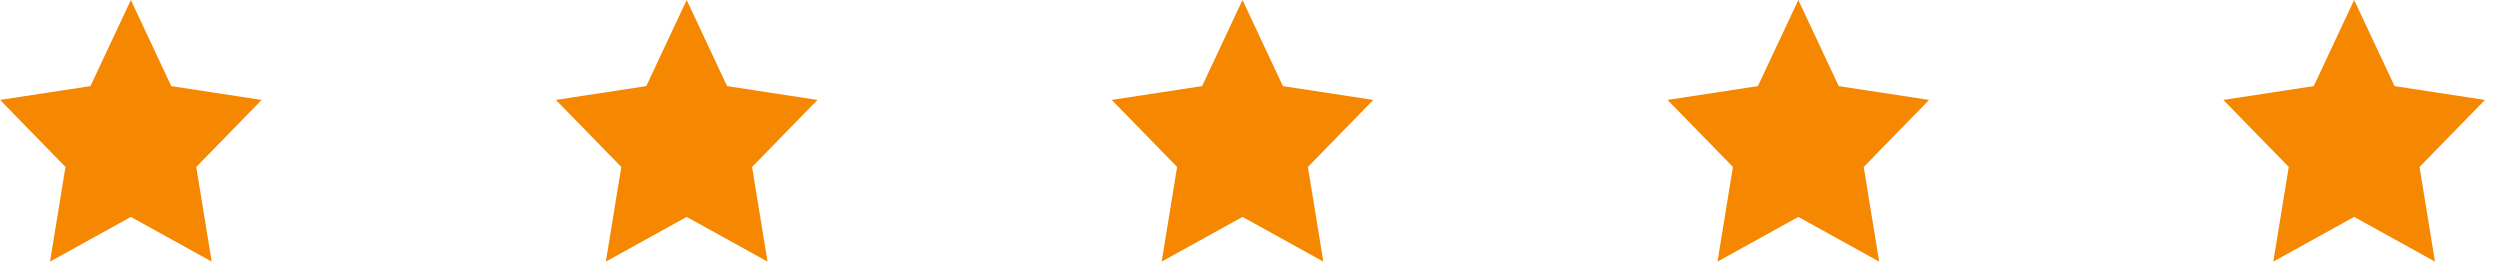 <svg xmlns="http://www.w3.org/2000/svg" xmlns:xlink="http://www.w3.org/1999/xlink" width="152.927" height="16" viewBox="0 0 152.927 16"><defs><clipPath id="a"><rect width="152.927" height="16" fill="none"/></clipPath></defs><g clip-path="url(#a)"><g transform="translate(-38.121 -5443.123)"><g transform="translate(38.121 5443.123)"><path d="M-34.8-8.537l2.472,5.267,5.528.845-4,4.1.944,5.789L-34.8,4.73l-4.944,2.733.944-5.789-4-4.1,5.528-.845Z" transform="translate(42.805 8.538)" fill="#f68700"/></g></g><g transform="translate(-4.121 -5443.123)"><g transform="translate(38.121 5443.123)"><path d="M-34.8-8.537l2.472,5.267,5.528.845-4,4.1.944,5.789L-34.8,4.73l-4.944,2.733.944-5.789-4-4.1,5.528-.845Z" transform="translate(42.805 8.538)" fill="#f68700"/></g></g><g transform="translate(29.879 -5443.123)"><g transform="translate(38.121 5443.123)"><path d="M-34.8-8.537l2.472,5.267,5.528.845-4,4.1.944,5.789L-34.8,4.73l-4.944,2.733.944-5.789-4-4.1,5.528-.845Z" transform="translate(42.805 8.538)" fill="#f68700"/></g></g><g transform="translate(63.879 -5443.123)"><g transform="translate(38.121 5443.123)"><path d="M-34.8-8.537l2.472,5.267,5.528.845-4,4.1.944,5.789L-34.8,4.73l-4.944,2.733.944-5.789-4-4.1,5.528-.845Z" transform="translate(42.805 8.538)" fill="#f68700"/></g></g><g transform="translate(97.879 -5443.123)"><g transform="translate(38.121 5443.123)"><path d="M-34.8-8.537l2.472,5.267,5.528.845-4,4.1.944,5.789L-34.8,4.73l-4.944,2.733.944-5.789-4-4.1,5.528-.845Z" transform="translate(42.805 8.538)" fill="#f68700"/></g></g></g></svg>